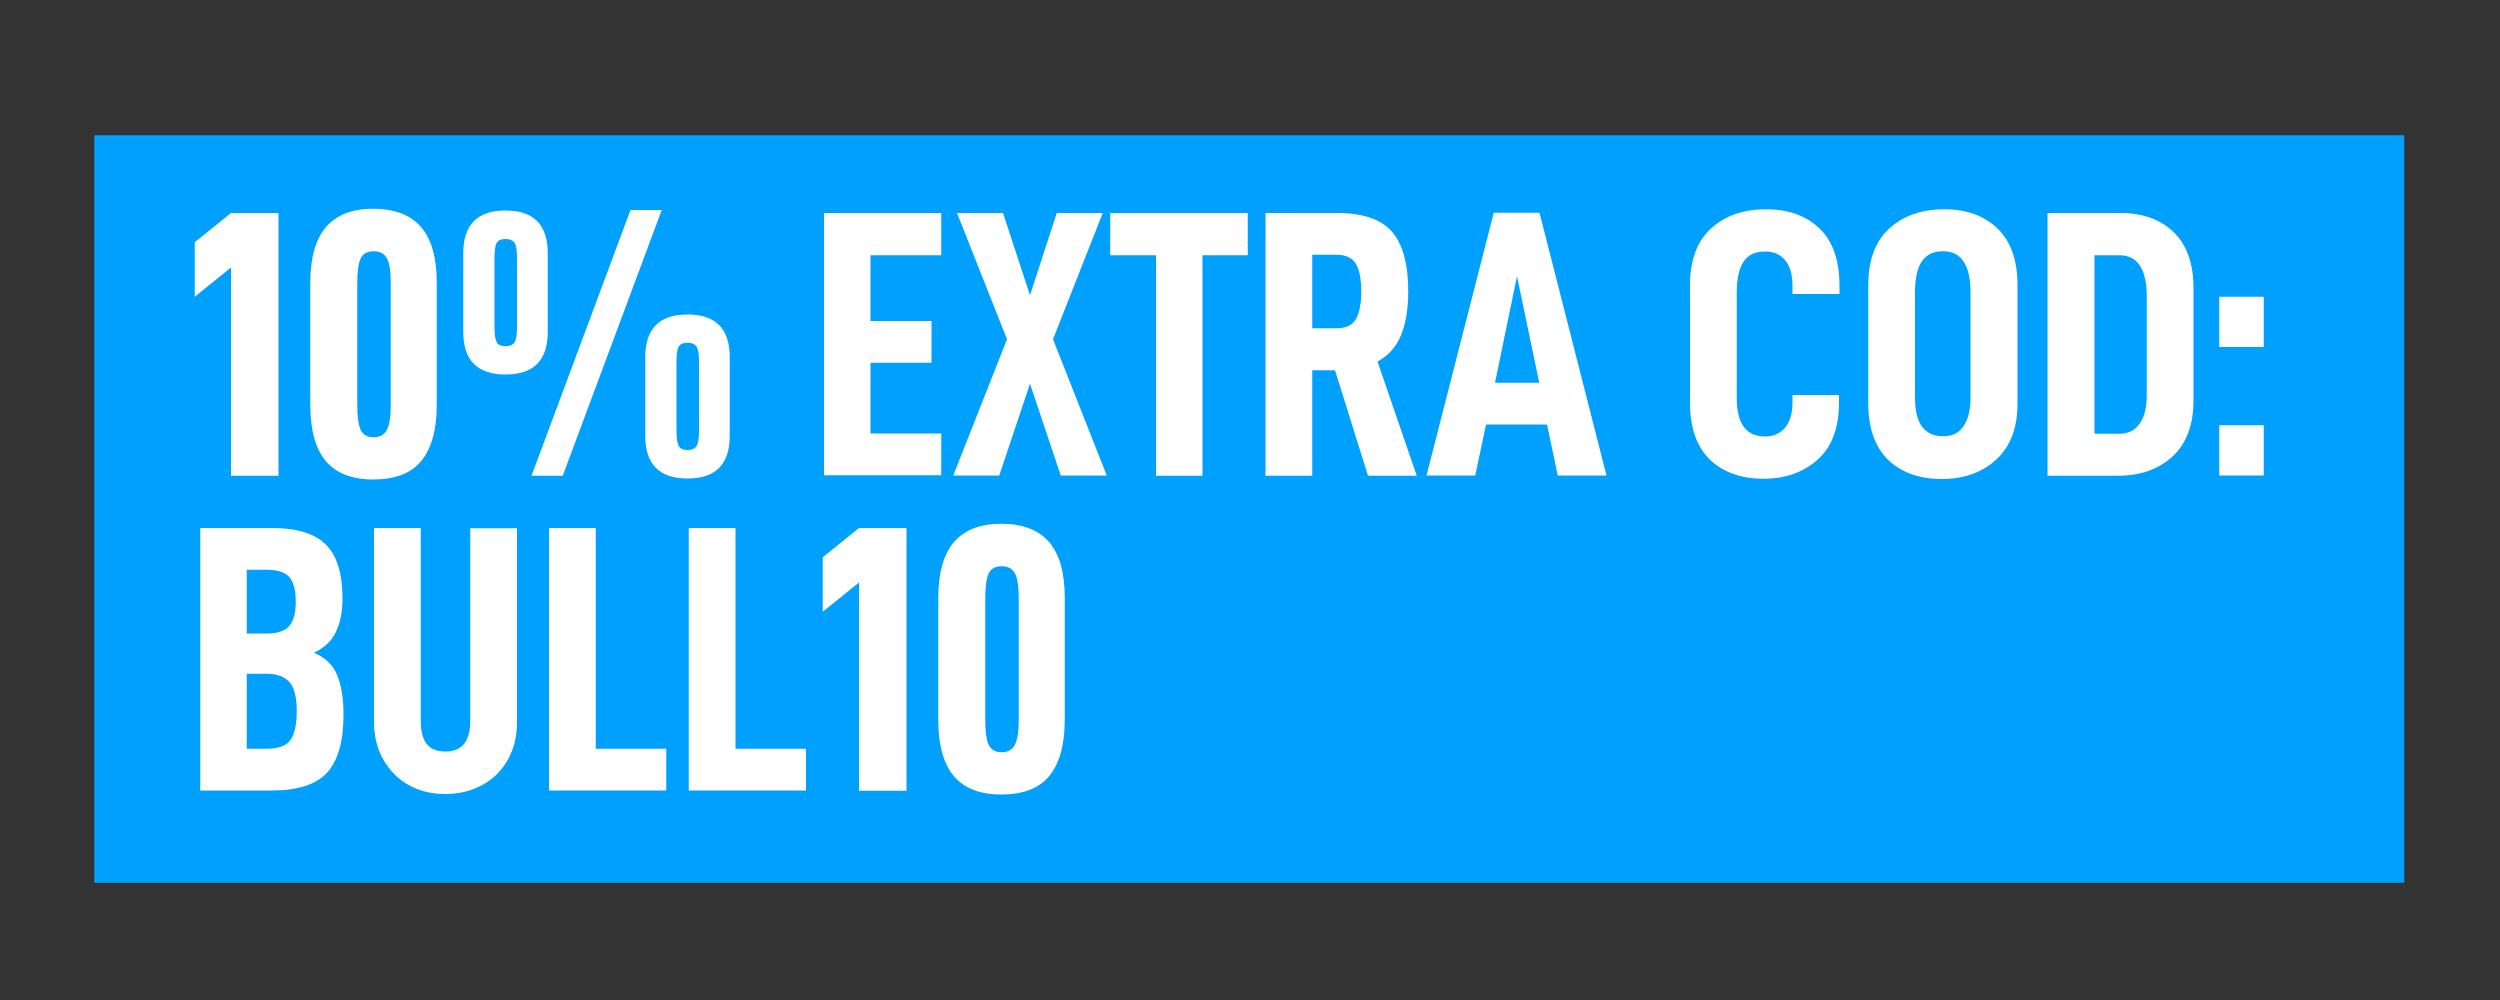 <svg xml:space="preserve" style="enable-background:new 0 0 1000 400;" viewBox="0 0 1000 400" y="0px" x="0px" xmlns:xlink="http://www.w3.org/1999/xlink" xmlns="http://www.w3.org/2000/svg" id="Capa_1" version="1.1">
<rect x="0" y="0" width="1000" height="400" fill="#333333" stroke="none"/>
<style type="text/css">
	.st0{fill:#00A0FF;}
	.st1{fill:#FFFFFF;}
</style>
<rect height="299" width="924" class="st0" y="54.1" x="37.7"></rect>
<g>
	<path d="M77.9,118.7V96.9l14.5-11.7h19v105.1h-19V107L77.9,118.7z" class="st1"></path>
	<path d="M124.1,161.9v-48.7c0-9.9,2.1-17.4,6.2-22.3c4.2-4.9,10.5-7.4,19-7.4c8.6,0,15,2.5,19.2,7.4s6.2,12.4,6.2,22.3
		v48.7c0,10-2.1,17.5-6.2,22.5s-10.6,7.4-19.2,7.4c-8.5,0-14.9-2.5-19-7.4C126.2,179.5,124.1,172,124.1,161.9z M156.3,161.8v-48.4
		c0-4.8-0.5-8.1-1.5-10s-2.8-2.9-5.3-2.9s-4.3,0.9-5.2,2.8s-1.4,5.3-1.4,10.1v48.4c0,4.9,0.5,8.3,1.4,10.2s2.7,2.9,5.1,2.9
		c2.5,0,4.3-1,5.3-2.9C155.8,170,156.3,166.6,156.3,161.8z" class="st1"></path>
	<path d="M185.3,101.3c0-11.4,5.6-17.1,16.9-17.1c11.3,0,16.9,5.7,16.9,17.1v31.4c0,11.4-5.6,17.1-16.9,17.1
		c-11.3,0-16.9-5.7-16.9-17.1V101.3z M206.8,130.9v-27.7c0-3-0.3-5.1-1-6.1c-0.7-1-1.9-1.5-3.6-1.5s-2.9,0.5-3.5,1.5
		c-0.6,1-0.9,3-0.9,6.1v27.7c0,2.9,0.3,4.9,0.9,6c0.6,1.1,1.8,1.6,3.5,1.6c1.7,0,2.9-0.5,3.6-1.6
		C206.5,135.8,206.8,133.8,206.8,130.9z M264.7,84l-39.6,106.3h-12.5L252.2,84H264.7z M258.1,142.9c0-11.4,5.6-17.1,16.9-17.1
		s16.9,5.7,16.9,17.1v31.4c0,11.4-5.6,17.1-16.9,17.1s-16.9-5.7-16.9-17.1V142.9z M279.6,172.4v-27.7c0-3-0.3-5.1-1-6.1
		c-0.7-1-1.9-1.5-3.6-1.5c-1.7,0-2.9,0.5-3.5,1.5c-0.6,1-0.9,3-0.9,6.1v27.7c0,2.9,0.3,4.9,0.9,6s1.8,1.6,3.5,1.6s2.9-0.5,3.6-1.6
		C279.3,177.4,279.6,175.4,279.6,172.4z" class="st1"></path>
	<path d="M348.2,128.4h24.4v16.7h-24.4v28.3h28.3v16.7h-46.9V85.2h46.9v16.9h-28.3V128.4z" class="st1"></path>
	<path d="M382.8,85.2h18.4l10.8,32.9l10.7-32.9h18.4l-19.9,50.5l21.5,54.5h-18.4L412,153.5l-12.3,36.7h-18.4l21.5-54.5
		L382.8,85.2z" class="st1"></path>
	<path d="M481,102.1v88.2h-18.6v-88.2h-18.3V85.2h55v16.9H481z" class="st1"></path>
	<path d="M524.9,148.1v42.2h-18.7V85.2h28.6c10.4,0,17.7,2.5,22,7.5c4.3,5,6.5,12.9,6.5,23.9c0,7-1,12.8-2.9,17.5
		s-5.1,8.2-9.4,10.5l15.7,45.7h-19.5l-13.2-42.2H524.9z M534.6,131.3c3.8,0,6.3-1.2,7.8-3.7c1.4-2.5,2.1-6.2,2.1-11s-0.7-8.5-2.1-11
		c-1.4-2.4-4-3.7-7.8-3.7h-9.7v29.4H534.6z" class="st1"></path>
	<path d="M594.4,169.8l-4.3,20.4h-19.5l26.9-105.1h18.3l26.8,105.1h-19.5l-4.3-20.4H594.4z M606.8,110.5l-8.8,42.6h17.7
		L606.8,110.5z" class="st1"></path>
	<path d="M676,161.3V114c0-9.9,2.8-17.5,8.4-22.6c5.6-5.1,12.9-7.7,22.1-7.7c8.7,0,15.8,2.5,21.2,7.6
		c5.4,5.1,8.1,12.8,8.1,23.1v3.2H717v-3c0-4.8-1-8.3-3-10.6c-2-2.3-4.6-3.4-8-3.4c-4,0-6.8,1.4-8.6,4.1c-1.8,2.7-2.7,6.9-2.7,12.3
		v42.2c0,10.3,3.8,15.4,11.3,15.4c3.3,0,6-1.2,8-3.5c2-2.3,3-5.8,3-10.4V158h18.6v2.9c0,10.2-2.8,17.8-8.5,22.9s-12.9,7.7-21.7,7.7
		c-9,0-16.2-2.6-21.5-7.7C678.7,178.6,676,171.2,676,161.3z" class="st1"></path>
	<path d="M747.3,161.3V114c0-9.9,2.8-17.5,8.4-22.6c5.6-5.1,12.9-7.7,22.1-7.7c8.8,0,15.9,2.6,21.2,7.7
		c5.3,5.1,8,12.7,8,22.6v47.4c0,9.7-2.8,17.2-8.5,22.4c-5.6,5.2-12.9,7.8-21.8,7.8c-9,0-16.2-2.6-21.5-7.7
		C749.9,178.6,747.3,171.2,747.3,161.3z M788.2,159.2V117c0-5.4-0.9-9.5-2.7-12.3c-1.8-2.8-4.6-4.2-8.2-4.2c-4,0-6.8,1.4-8.6,4.1
		c-1.8,2.7-2.7,6.9-2.7,12.3v42.2c0,10.3,3.8,15.4,11.3,15.4c3.6,0,6.3-1.3,8.1-4S788.2,164.1,788.2,159.2z" class="st1"></path>
	<path d="M848.2,85.2c8.8,0,15.9,2.5,21.2,7.6s8,12.6,8,22.5v44.8c0,9.8-2.8,17.3-8.4,22.5c-5.6,5.1-12.8,7.7-21.8,7.7
		h-28.2V85.2H848.2z M855.9,169.4c1.9-2.7,2.8-6.5,2.8-11.4v-39.4c0-5.4-0.9-9.5-2.7-12.3c-1.8-2.8-4.6-4.2-8.2-4.2h-10v71.4h10
		C851.3,173.5,854,172.1,855.9,169.4z" class="st1"></path>
	<path d="M905.5,118.7v20.1h-17.8v-20.1H905.5z M905.5,170.1v20.1h-17.8v-20.1H905.5z" class="st1"></path>
</g>
<g>
	<path d="M137.4,285.8c0,10.7-2.2,18.4-6.5,23.2c-4.4,4.8-11.8,7.2-22.2,7.2H80.1V211.2h28.5c10.3,0,17.6,2.3,21.9,6.8
		c4.4,4.5,6.5,11.7,6.5,21.5c0,5.2-0.9,9.6-2.6,13.2c-1.7,3.7-4.7,6.4-8.8,8.4c4.6,2,7.7,5,9.3,9S137.4,279.3,137.4,285.8z
		 M98.7,253.4h7.9c4.4,0,7.4-1,9.1-3s2.6-5.2,2.6-9.7c0-4.7-0.9-8-2.6-9.9s-4.8-2.9-9.1-2.9h-7.9V253.4z M118.7,284.4
		c0-5.3-0.9-9.1-2.8-11.4s-5-3.5-9.4-3.5h-7.8v30h7.8c4.7,0,7.9-1.1,9.6-3.4S118.7,289.9,118.7,284.4z" class="st1"></path>
	<path d="M153.3,303.8c-2.5-4.4-3.7-9.4-3.7-15.1v-77.5h18.7v77c0,4.3,0.8,7.4,2.4,9.4s4.1,3,7.5,3
		c6.6,0,9.9-4.1,9.9-12.3v-77h18.7v77.5c0,5.7-1.2,10.7-3.7,15.1c-2.4,4.4-5.8,7.7-10.2,10.1c-4.4,2.4-9.3,3.6-14.8,3.6
		s-10.4-1.2-14.7-3.6S155.8,308.1,153.3,303.8z" class="st1"></path>
	<path d="M238.3,211.2v88.3h28.2v16.7h-46.9V211.2H238.3z" class="st1"></path>
	<path d="M294.2,211.2v88.3h28.2v16.7h-46.9V211.2H294.2z" class="st1"></path>
	<path d="M329.1,244.7v-21.8l14.5-11.7h19v105.1h-19V233L329.1,244.7z" class="st1"></path>
	<path d="M375.3,287.9v-48.7c0-9.9,2.1-17.4,6.2-22.3c4.2-4.9,10.5-7.4,19-7.4c8.6,0,15,2.5,19.2,7.4
		c4.2,4.9,6.2,12.4,6.2,22.3v48.7c0,10-2.1,17.5-6.2,22.5s-10.6,7.4-19.2,7.4c-8.5,0-14.9-2.5-19-7.4S375.3,298,375.3,287.9z
		 M407.5,287.8v-48.4c0-4.8-0.5-8.1-1.5-10s-2.8-2.9-5.3-2.9s-4.3,0.9-5.2,2.8s-1.4,5.3-1.4,10.1v48.4c0,4.9,0.5,8.3,1.4,10.2
		c1,1.9,2.7,2.9,5.1,2.9c2.5,0,4.3-1,5.3-2.9C407,296,407.5,292.6,407.5,287.8z" class="st1"></path>
</g>
</svg>
